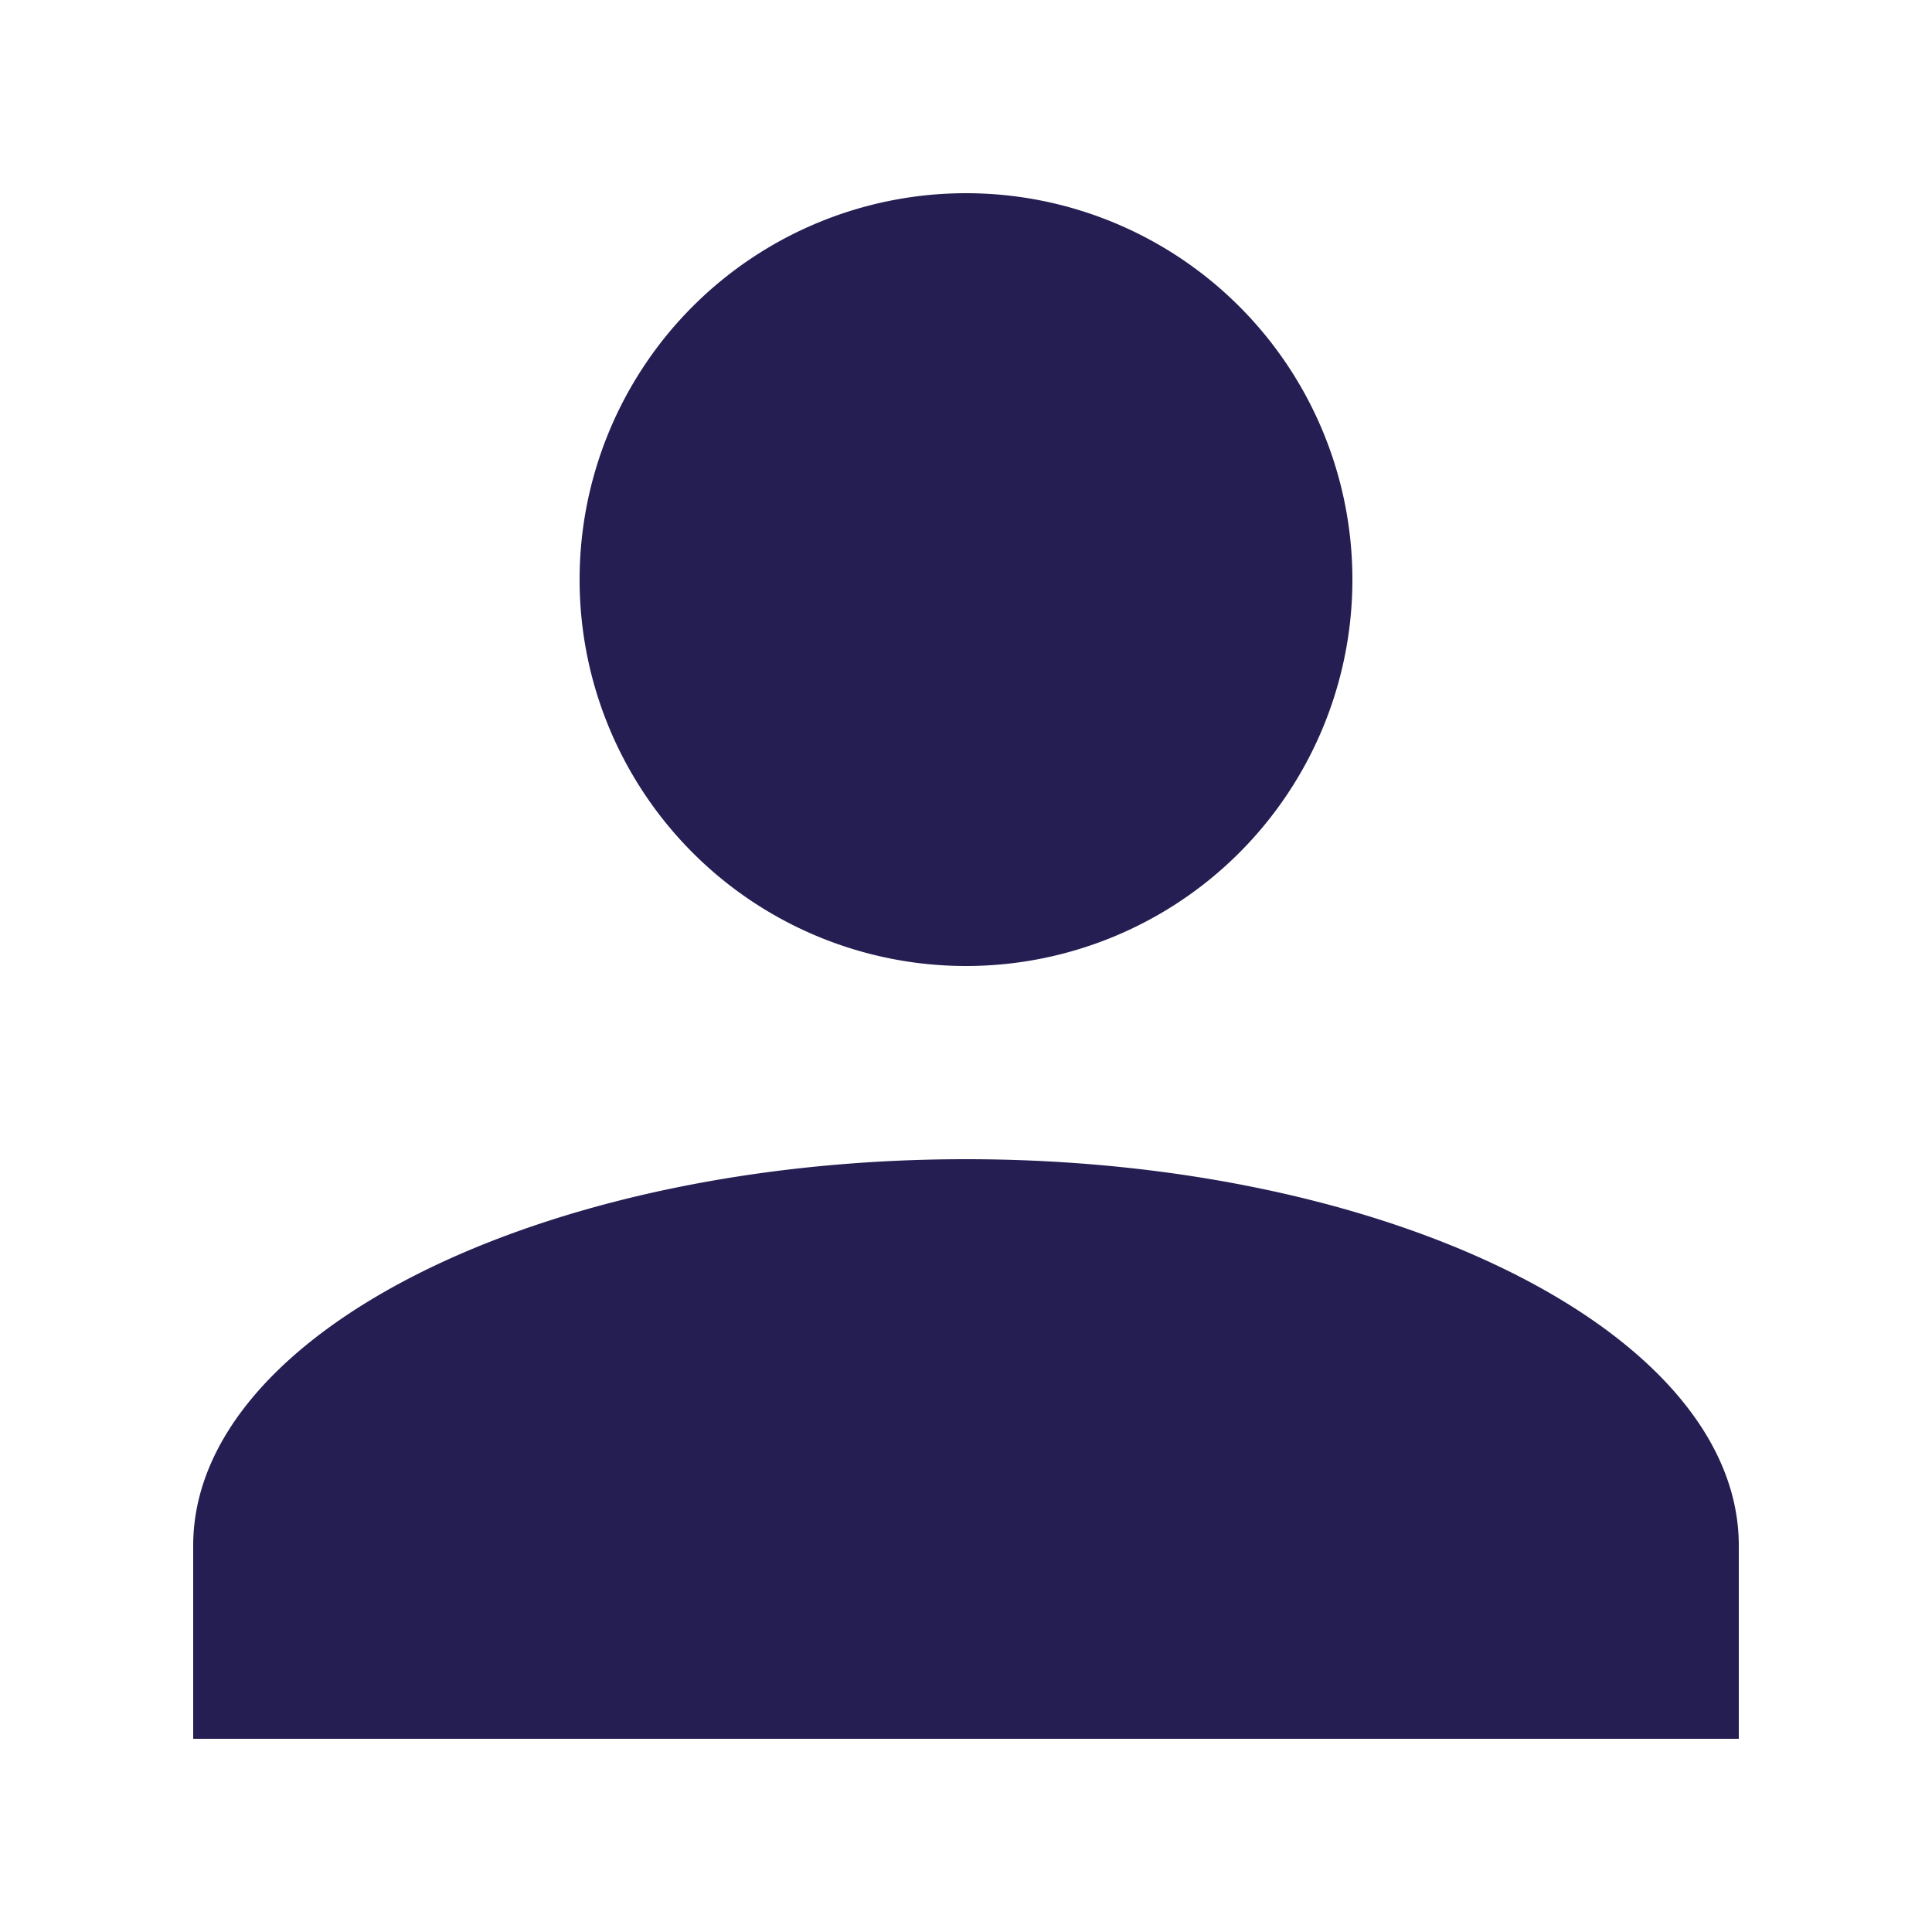 <svg xmlns="http://www.w3.org/2000/svg" width="20" height="20" viewBox="0 0 20 20"><g transform="translate(-325 -5367)"><rect width="20" height="20" transform="translate(325 5367)" fill="none"/><path d="M0,370v-2c0-2.2,3.6-4,8-4s8,1.8,8,4v2Zm4-12a4,4,0,1,1,4,4A4,4,0,0,1,4,358Z" transform="translate(327 5015)" fill="#251e52"/></g></svg>